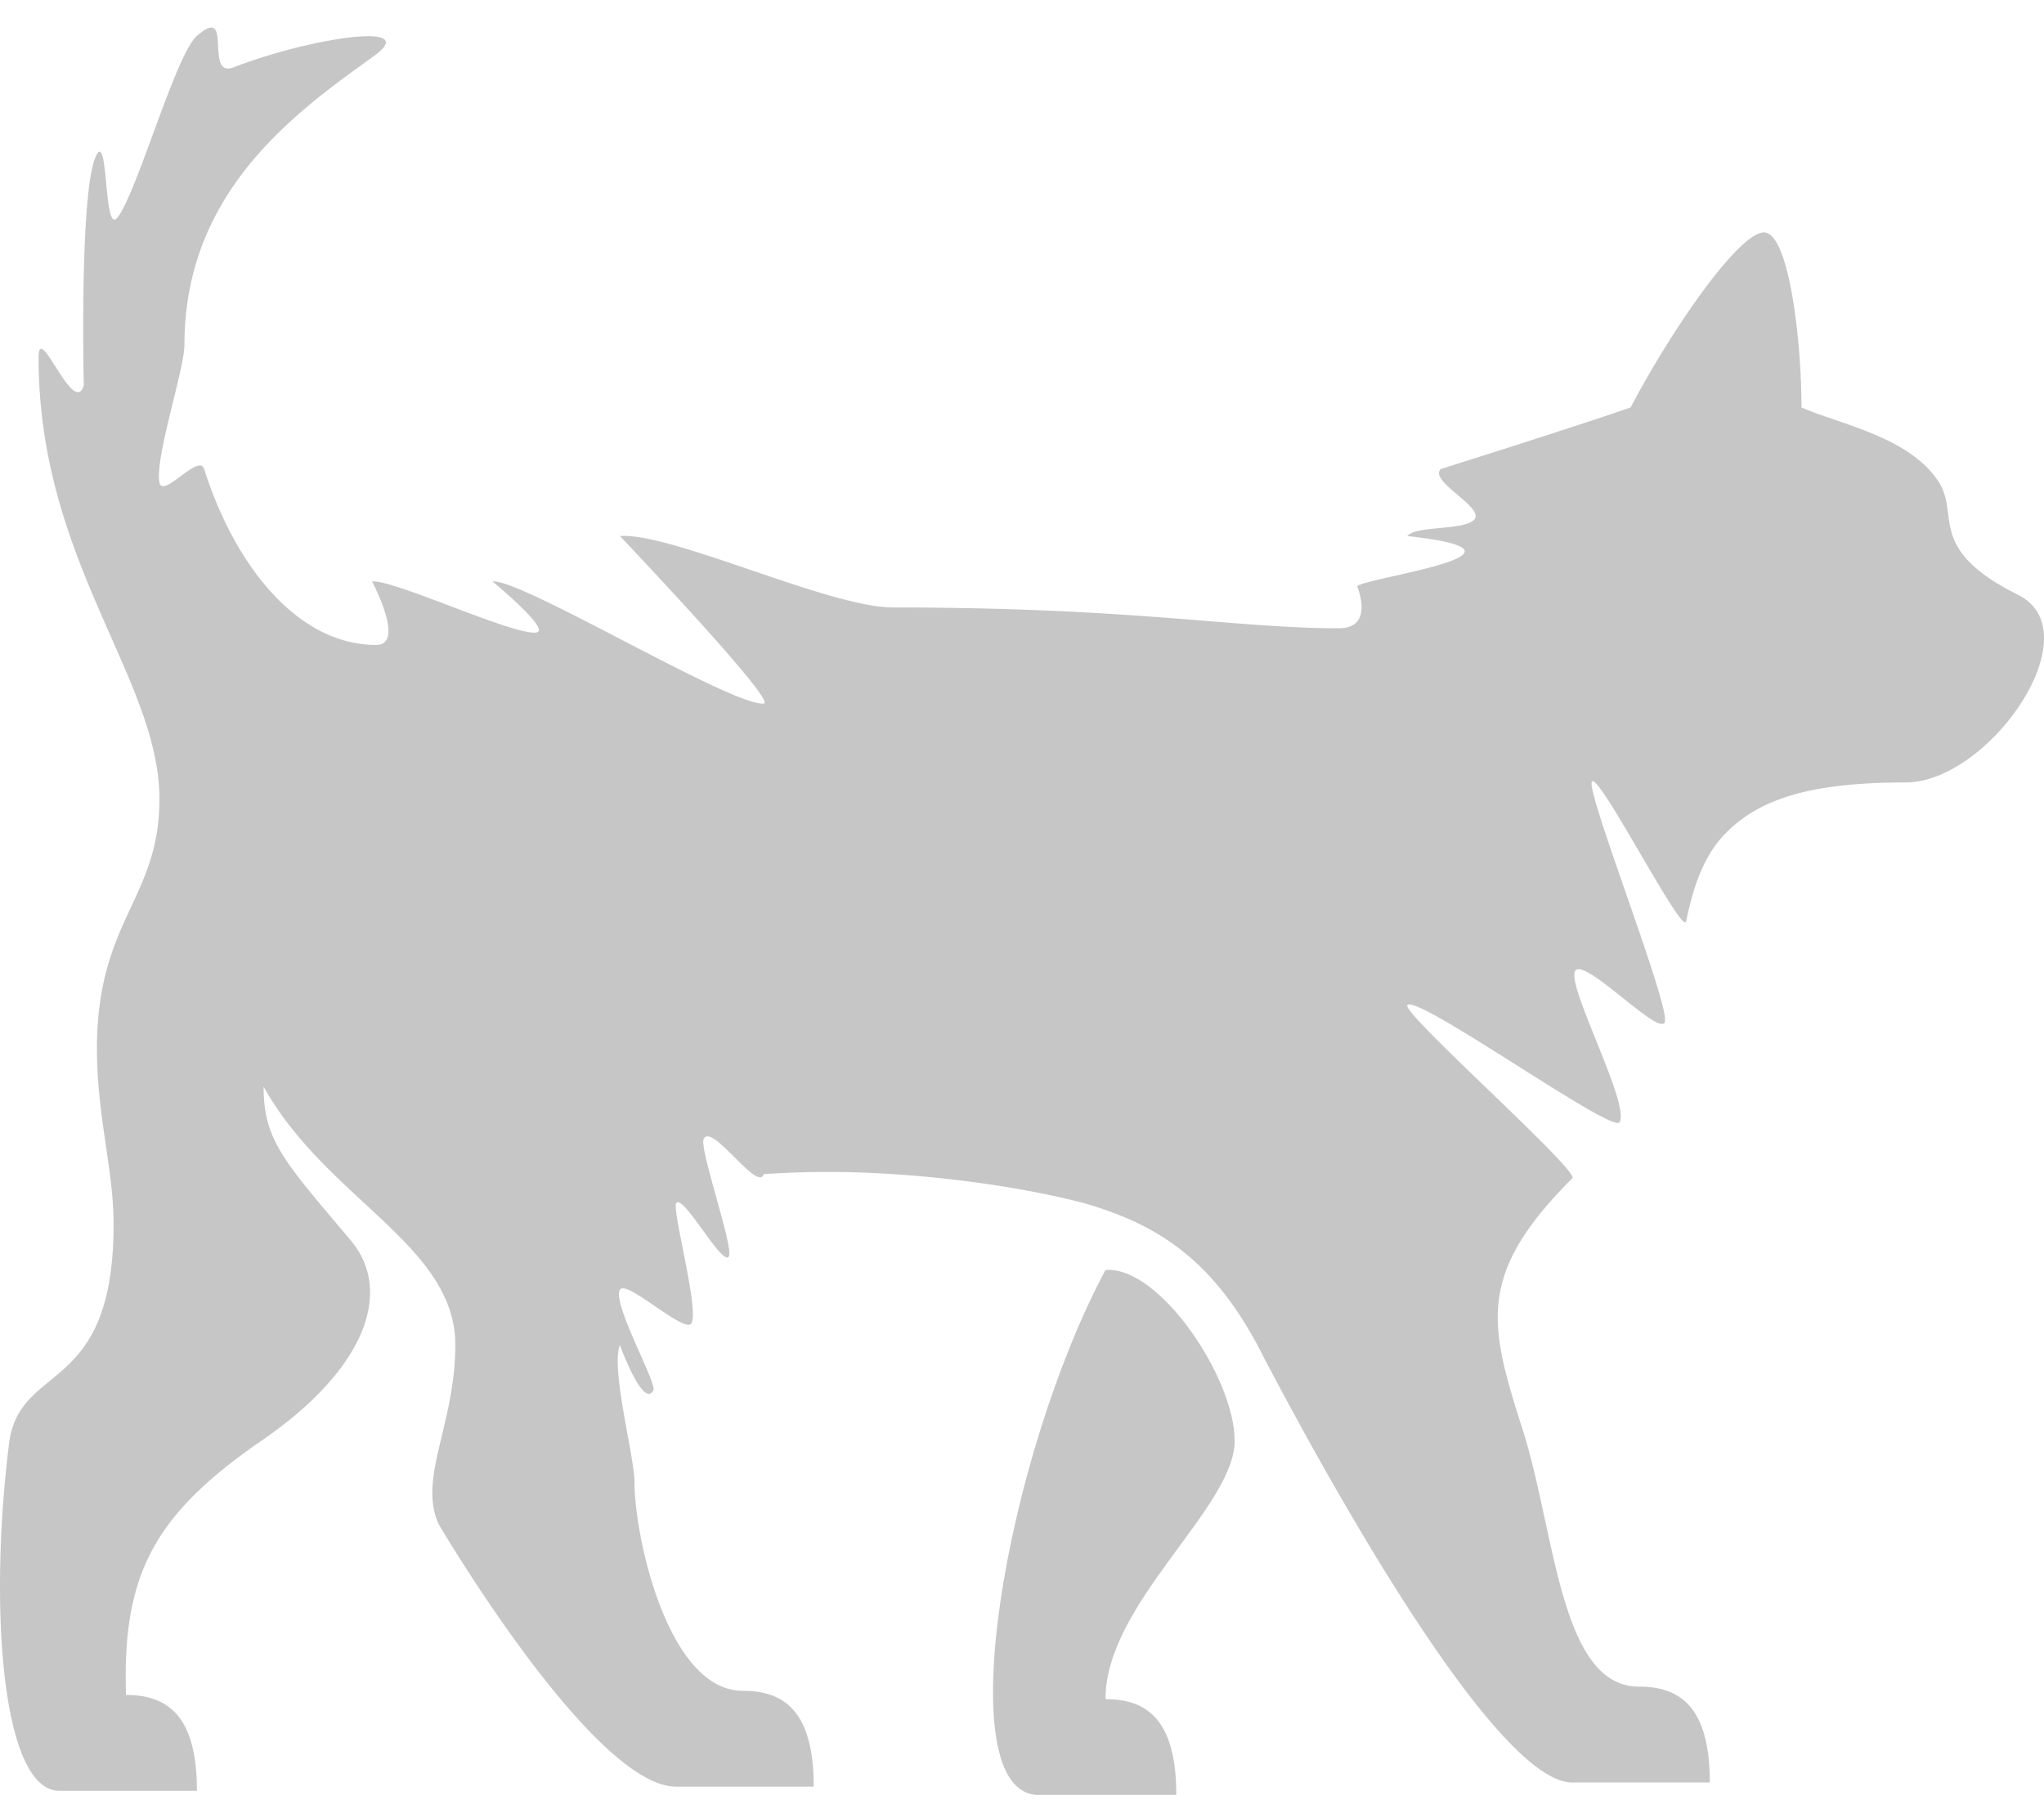 <svg width="61" height="54" viewBox="0 0 61 54" fill="none" xmlns="http://www.w3.org/2000/svg"><path d="M36.847 43.007c0 1.99-3.856 4.85-3.856 7.71 1.244 0 2.114.623 2.114 2.861h-4.104c-2.736 0-.995-10.074 1.99-15.67 1.617-.125 3.856 3.233 3.856 5.099z" fill="#C6C6C6"/><path d="M.28 43.007c.374-2.363 3.11-1.368 3.11-6.468 0-1.617-.497-3.234-.497-5.224 0-3.855 1.865-4.477 1.865-7.462 0-3.607-3.607-7.09-3.607-13.184 0-1.118 1.057 1.823 1.349.831 0 0-.14-6.012.393-6.897.342-.57.205 2.395.607 1.897.586-.726 1.736-4.872 2.378-5.431C7.008.086 6.049 2.396 7 2c2.239-.87 5.718-1.405 4.101-.286-2.238 1.617-5.597 3.98-5.597 8.582 0 .722-.885 3.367-.746 4.104.096.507 1.18-.89 1.335-.4.164.52.36 1.025.587 1.503 1.013 2.144 2.615 3.748 4.546 3.748.893 0-.125-1.896-.125-1.896.64-.061 4.202 1.607 4.899 1.526.483-.056-1.305-1.526-1.305-1.526.838-.096 7.144 3.731 8.098 3.645.426-.038-4.293-5-4.293-5 1.538-.112 6.237 2.132 8.148 2.132 2.857 0 5.051.097 6.852.215 2.746.18 4.579.406 6.456.406 1.083 0 .544-1.253.544-1.253.23-.262 6-1 1.5-1.5.252-.32 1.714-.156 2-.497.308-.367-1.377-1.14-1-1.503 0 0 4.063-1.28 5.663-1.838 1.244-2.364 3.234-5.224 3.98-5.224s1.12 3.234 1.12 5.224c1.119.497 3.233.87 4.104 2.238.622.995-.374 1.99 2.363 3.358 2.238 1.12-.87 5.597-3.358 5.597-2.861 0-4.354.498-5.349 1.493-.687.688-.98 1.599-1.204 2.652-.1.474-2.717-4.669-2.819-4.145-.094.484 2.329 6.63 2.185 7.145-.137.49-2.461-2.008-2.685-1.5-.218.496 1.667 3.997 1.329 4.5-.224.334-6.038-3.833-6.329-3.5-.196.224 5.151 4.948 4.922 5.171-2.861 2.86-2.488 4.353-1.493 7.463.995 3.109 1.12 7.71 3.482 7.71 1.244 0 2.115.623 2.115 2.861H46.92c-1.19 0-3.129-2.443-5.063-5.467a69.083 69.083 0 01-1.376-2.244 97.382 97.382 0 01-1.422-2.487c-.482-.87-.935-1.712-1.342-2.488-1.493-2.985-3.234-3.98-5.348-4.602-1.485-.39-3.56-.732-5.729-.87a28.377 28.377 0 00-3.848 0c-.174.56-1.558-1.56-1.793-1.047-.133.29.898 3.223.754 3.5-.177.34-1.388-1.91-1.573-1.583-.125.221.69 3.173.455 3.583-.19.332-1.948-1.329-2.136-1-.233.408 1.114 2.79 1 3-.306.565-1-1.354-1-1.354-.276.73.437 3.324.437 4.104 0 1.617.995 6.22 3.234 6.22 1.244 0 2.114.621 2.114 2.86H20.18c-2.488 0-7.09-7.836-7.09-7.836-.621-1.368.498-2.985.498-5.348 0-2.985-3.856-4.353-5.721-7.711 0 1.617.621 2.238 2.611 4.602 1.244 1.492.498 3.855-2.86 6.094-2.985 2.114-3.98 3.856-3.856 7.463 1.244 0 2.115.621 2.115 2.86H1.773c-1.741 0-2.114-5.597-1.492-10.447z" fill="#C6C6C6"/></svg>